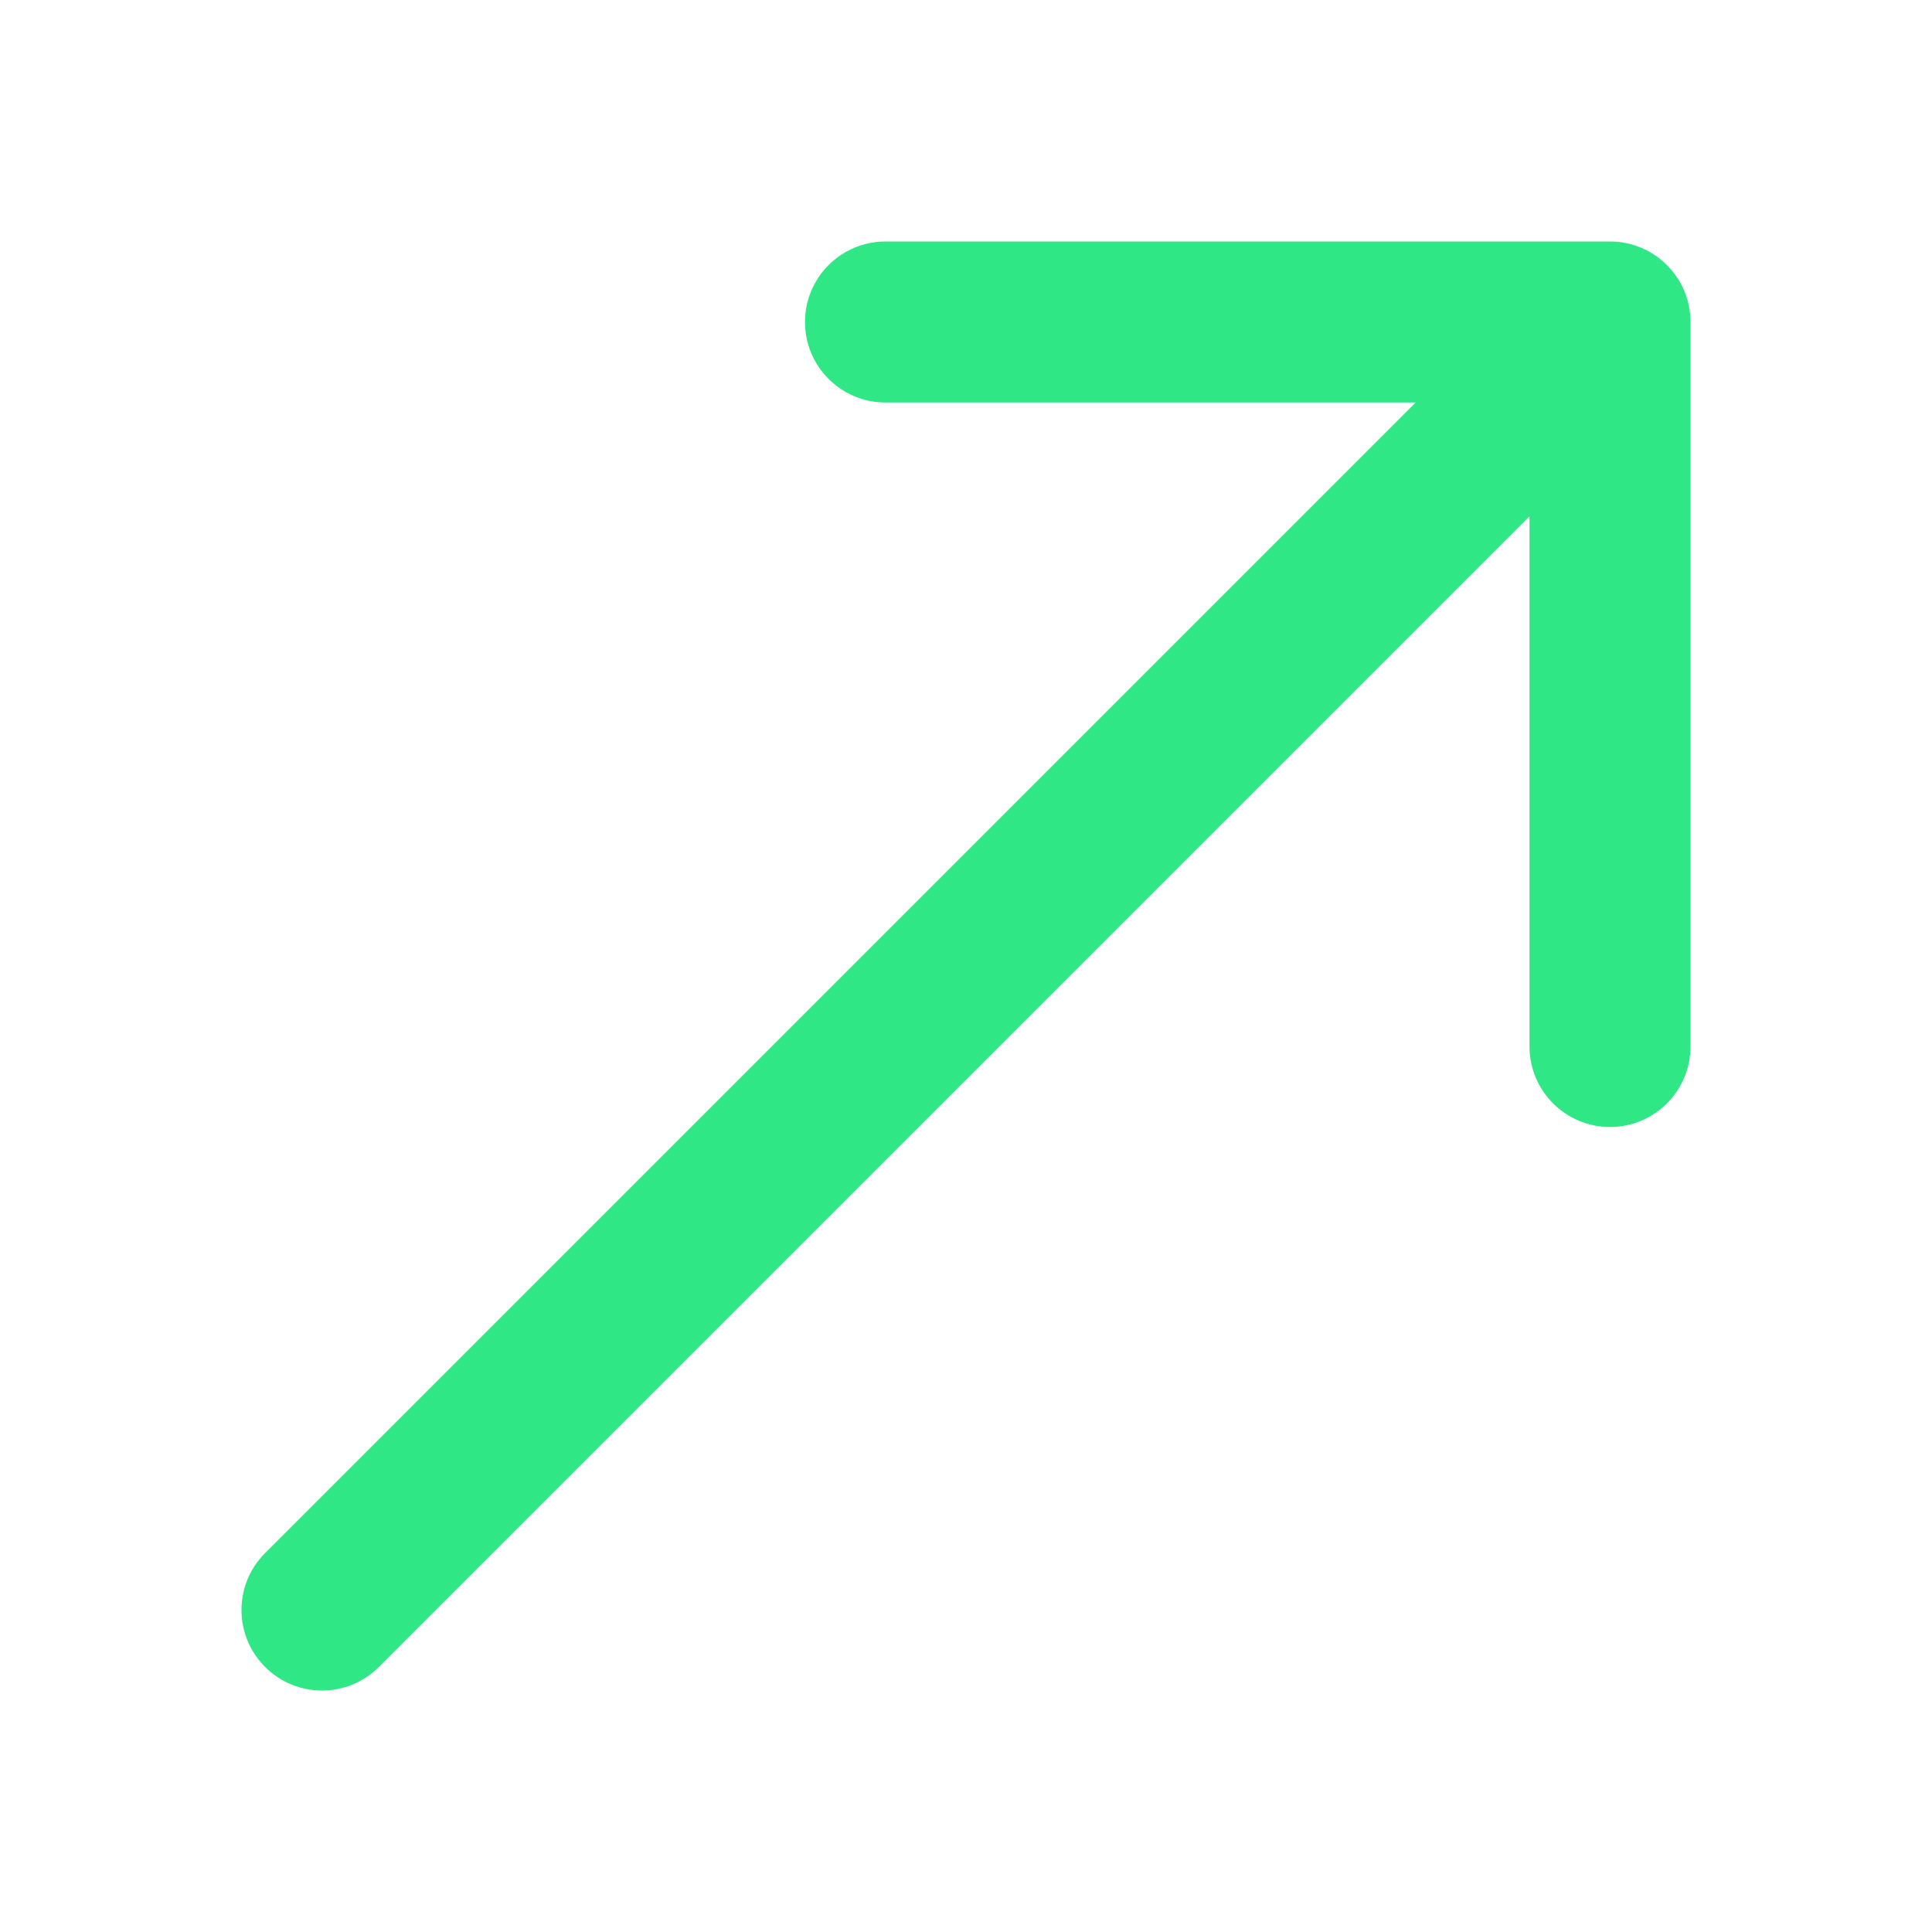<svg width="24" height="24" viewBox="0 0 24 24" fill="none" xmlns="http://www.w3.org/2000/svg">
<path d="M11 3C10.448 3 10 3.448 10 4C10 4.552 10.448 5 11 5H17.586L3.293 19.293C2.902 19.683 2.902 20.316 3.293 20.707C3.683 21.098 4.317 21.098 4.707 20.707L19 6.414V13C19 13.552 19.448 14 20 14C20.552 14 21 13.552 21 13V4C21 3.448 20.552 3 20 3H11Z" fill="#2FE784"/>
</svg>

